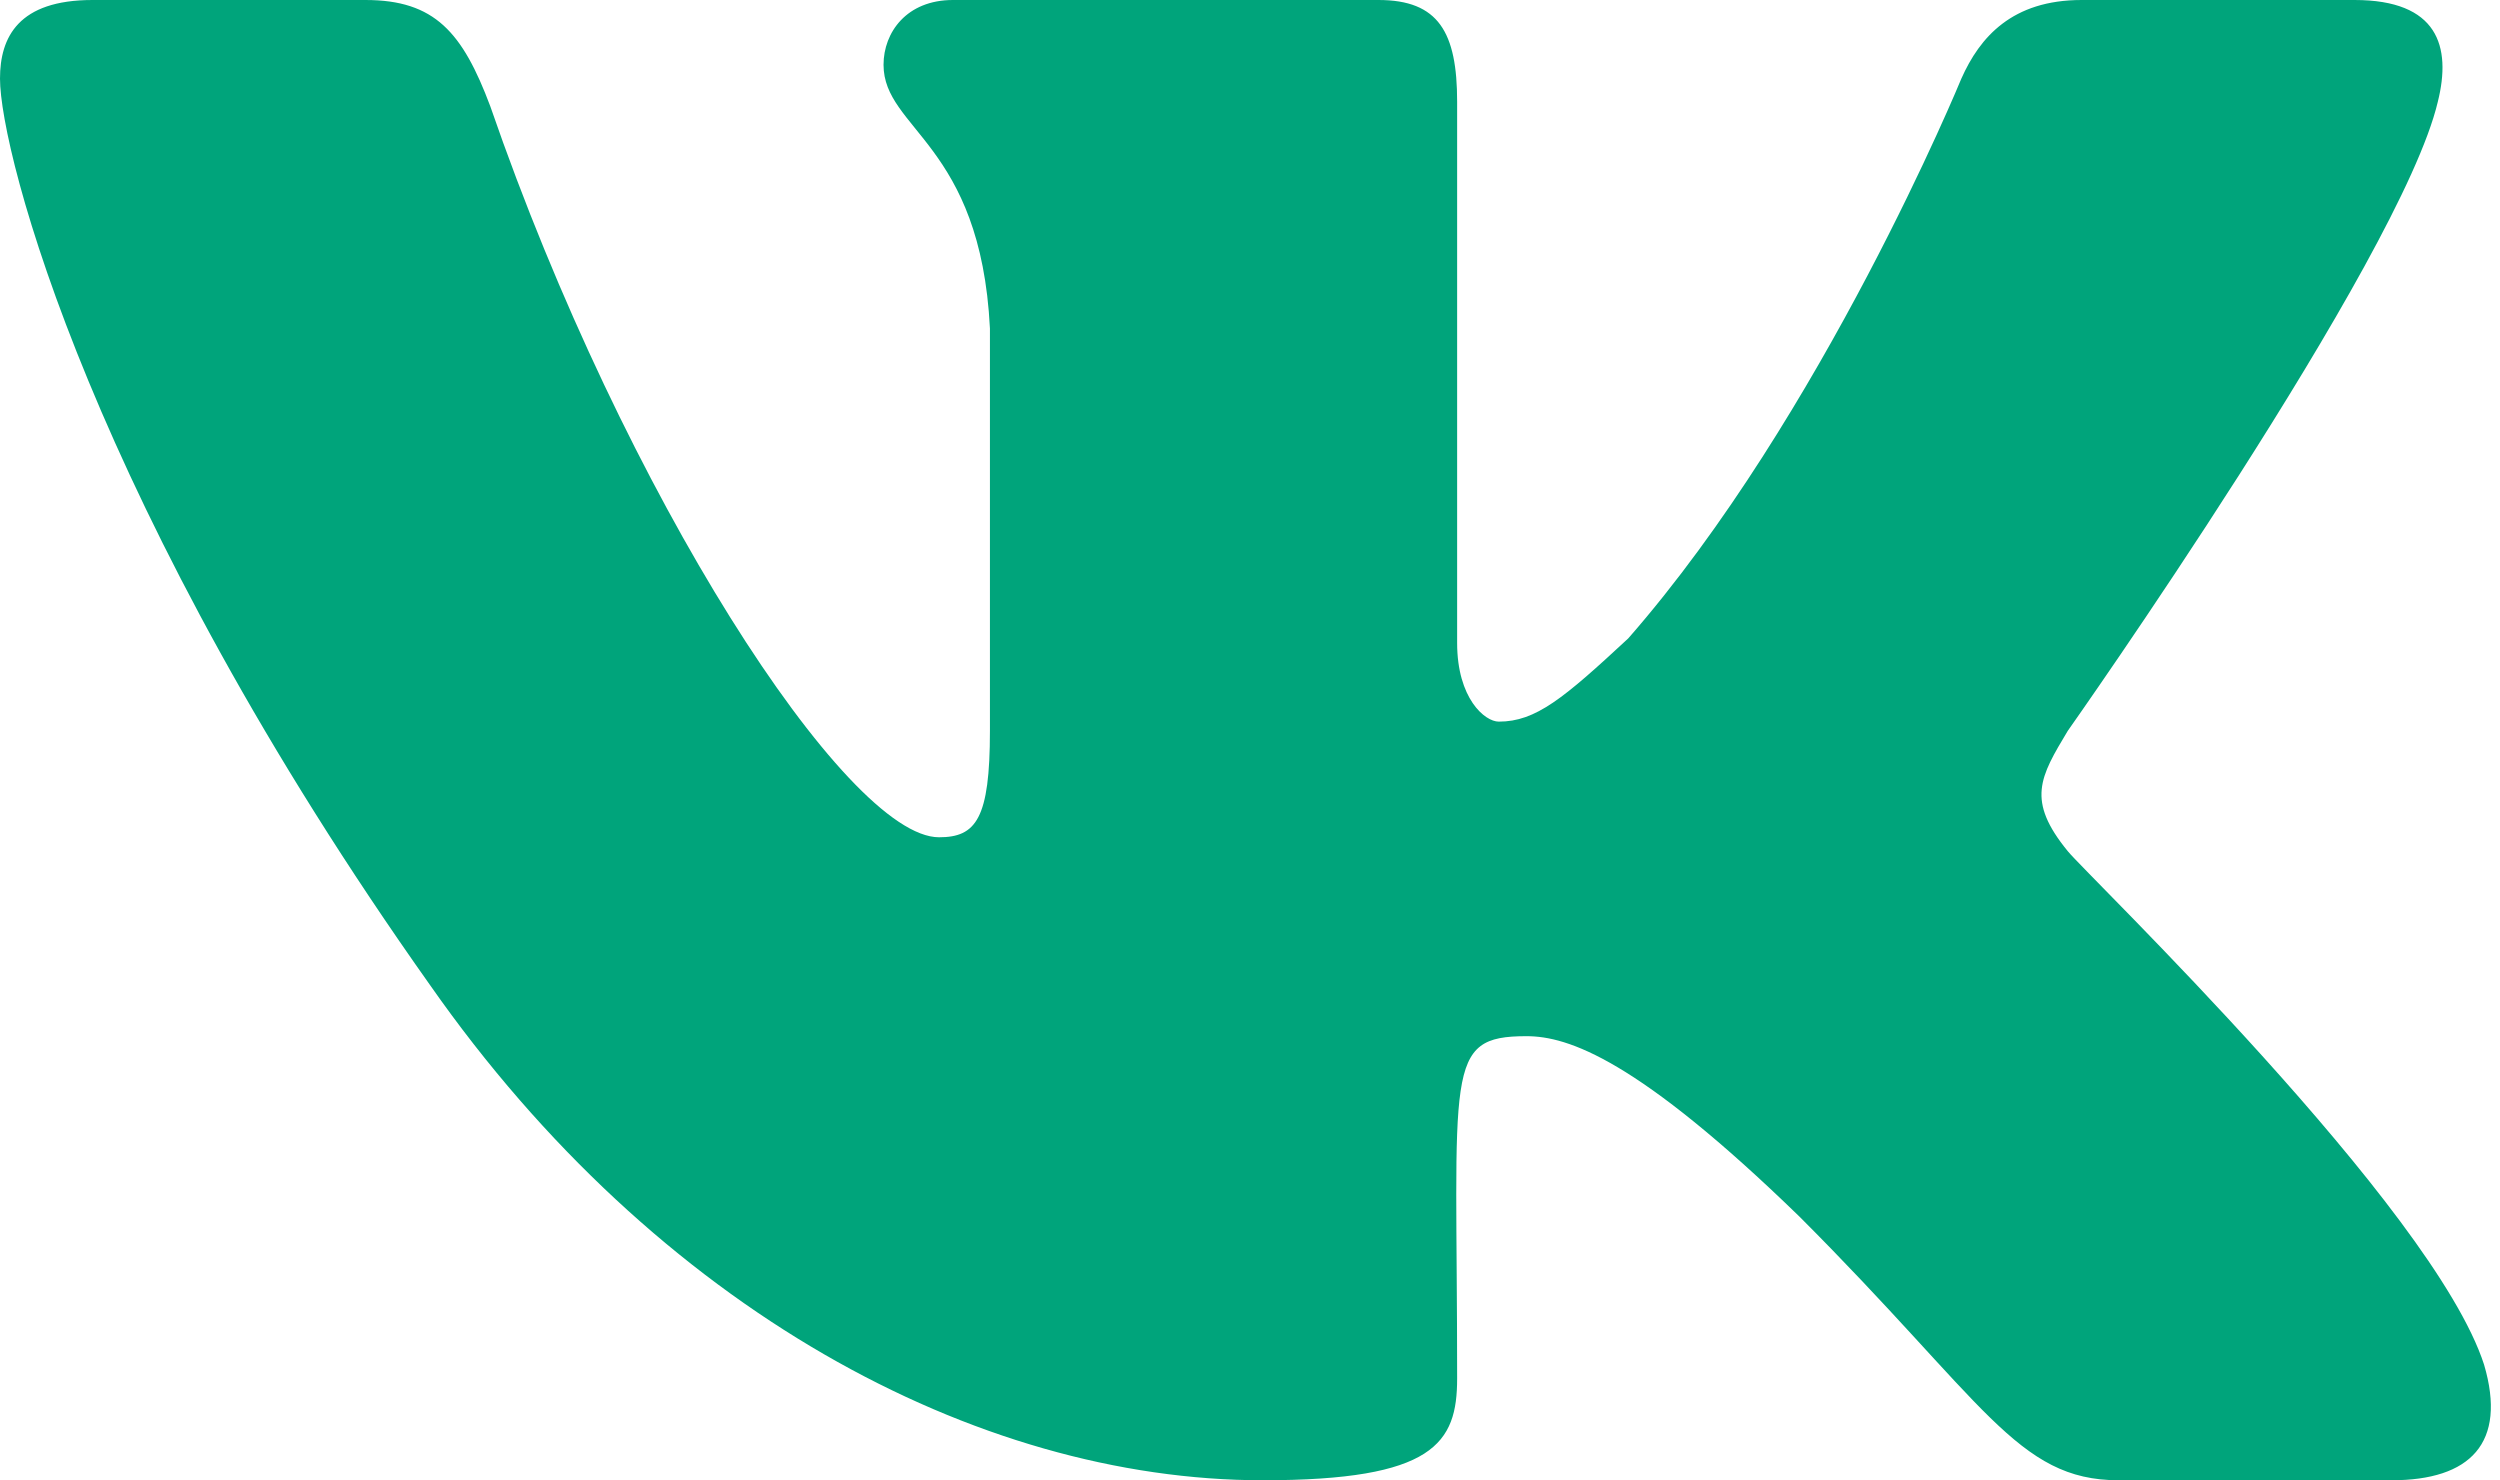 <?xml version="1.0" encoding="UTF-8"?> <svg xmlns="http://www.w3.org/2000/svg" width="152" height="90" viewBox="0 0 152 90" fill="none"> <path d="M148.219 6.188C149.062 2.812 148.219 0 143.156 0H126.562C122.344 0 120.375 2.25 119.25 4.781C119.25 4.781 110.812 25.312 99 38.812C95.062 42.469 93.375 43.875 91.125 43.875C90.281 43.875 88.594 42.469 88.594 39.094V6.188C88.594 1.969 87.469 0 83.812 0H57.938C55.125 0 53.719 1.969 53.719 3.938C53.719 7.875 59.625 8.719 60.188 19.969V44.438C60.188 49.781 59.344 50.906 57.094 50.906C51.469 50.906 37.969 30.094 29.812 6.469C28.125 1.969 26.438 0 22.219 0H5.625C1.125 0 0 2.25 0 4.781C0 9.281 5.625 30.938 26.156 59.906C39.938 79.594 59.344 90 76.781 90C87.188 90 88.594 87.75 88.594 83.812C88.594 64.969 87.75 63 92.812 63C95.344 63 99.562 64.406 109.406 73.969C120.656 85.219 122.625 90 128.812 90H145.406C150.188 90 152.438 87.75 151.031 82.969C147.938 73.406 126.844 53.156 125.719 51.75C123.188 48.656 124.031 47.25 125.719 44.438C125.719 44.438 145.969 15.75 148.219 6.188Z" fill="#00A47B"></path> </svg> 